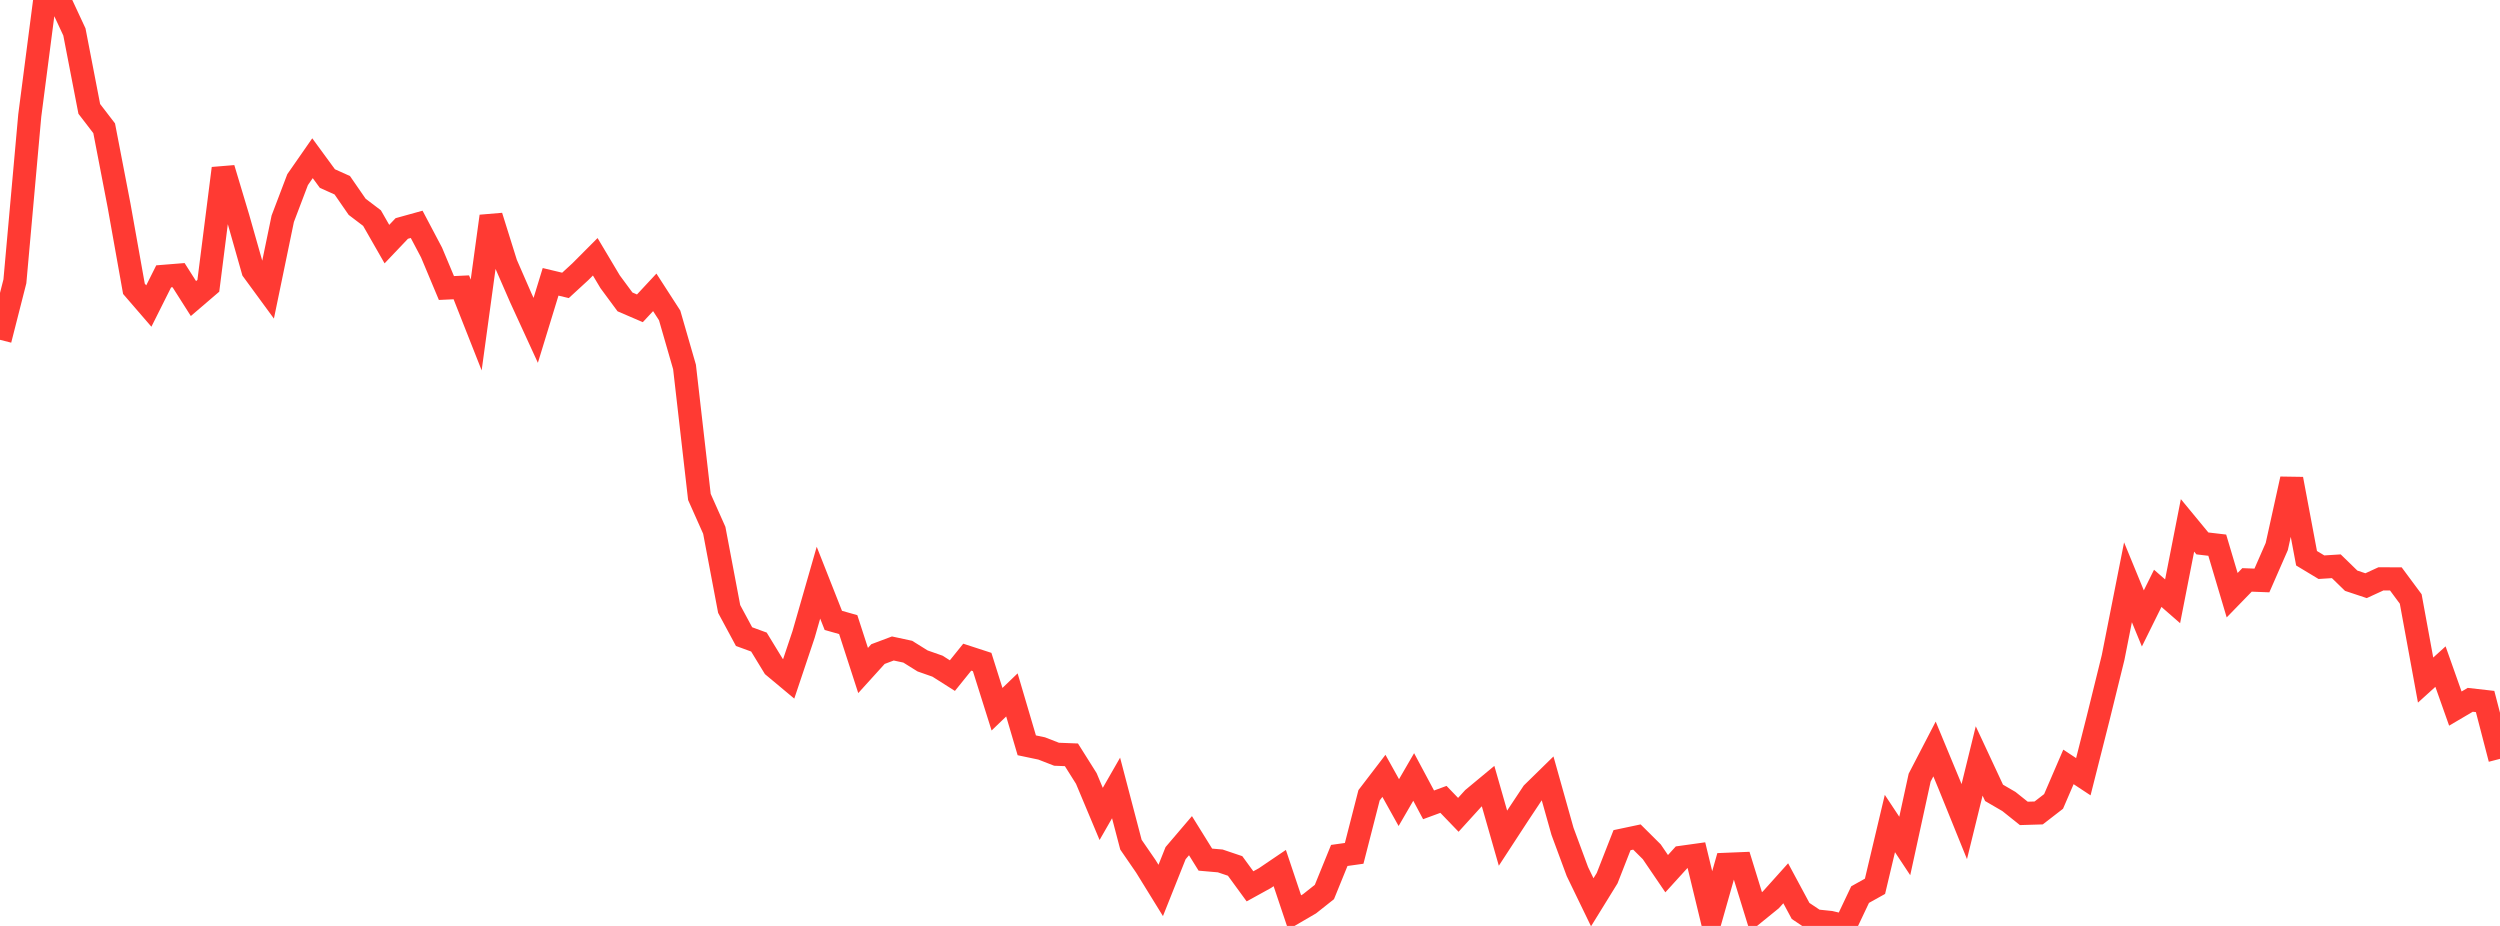 <?xml version="1.0" standalone="no"?>
<!DOCTYPE svg PUBLIC "-//W3C//DTD SVG 1.1//EN" "http://www.w3.org/Graphics/SVG/1.1/DTD/svg11.dtd">

<svg width="135" height="50" viewBox="0 0 135 50" preserveAspectRatio="none" 
  xmlns="http://www.w3.org/2000/svg"
  xmlns:xlink="http://www.w3.org/1999/xlink">


<polyline points="0.0, 18.35 0.804, 15.192 1.607, 6.24 2.411, 0.038 3.214, 0.0 4.018, 1.726 4.821, 5.88 5.625, 6.927 6.429, 11.095 7.232, 15.595 8.036, 16.526 8.839, 14.923 9.643, 14.858 10.446, 16.122 11.25, 15.433 12.054, 9.094 12.857, 11.772 13.661, 14.604 14.464, 15.7 15.268, 11.813 16.071, 9.7 16.875, 8.544 17.679, 9.642 18.482, 10.003 19.286, 11.167 20.089, 11.777 20.893, 13.182 21.696, 12.337 22.5, 12.114 23.304, 13.637 24.107, 15.553 24.911, 15.515 25.714, 17.55 26.518, 11.678 27.321, 14.245 28.125, 16.088 28.929, 17.84 29.732, 15.219 30.536, 15.411 31.339, 14.673 32.143, 13.866 32.946, 15.214 33.75, 16.303 34.554, 16.649 35.357, 15.787 36.161, 17.033 36.964, 19.815 37.768, 26.835 38.571, 28.636 39.375, 32.885 40.179, 34.377 40.982, 34.671 41.786, 35.989 42.589, 36.659 43.393, 34.261 44.196, 31.464 45.0, 33.501 45.804, 33.729 46.607, 36.207 47.411, 35.32 48.214, 35.018 49.018, 35.191 49.821, 35.691 50.625, 35.973 51.429, 36.483 52.232, 35.487 53.036, 35.749 53.839, 38.298 54.643, 37.525 55.446, 40.247 56.25, 40.416 57.054, 40.729 57.857, 40.76 58.661, 42.038 59.464, 43.952 60.268, 42.549 61.071, 45.612 61.875, 46.781 62.679, 48.084 63.482, 46.07 64.286, 45.127 65.089, 46.42 65.893, 46.49 66.696, 46.761 67.5, 47.862 68.304, 47.419 69.107, 46.875 69.911, 49.273 70.714, 48.805 71.518, 48.168 72.321, 46.194 73.125, 46.081 73.929, 42.945 74.732, 41.896 75.536, 43.34 76.339, 41.956 77.143, 43.462 77.946, 43.166 78.75, 44.001 79.554, 43.116 80.357, 42.45 81.161, 45.261 81.964, 44.03 82.768, 42.818 83.571, 42.032 84.375, 44.893 85.179, 47.065 85.982, 48.723 86.786, 47.42 87.589, 45.369 88.393, 45.199 89.196, 45.997 90.0, 47.179 90.804, 46.294 91.607, 46.182 92.411, 49.505 93.214, 46.674 94.018, 46.641 94.821, 49.244 95.625, 48.592 96.429, 47.697 97.232, 49.191 98.036, 49.728 98.839, 49.812 99.643, 50.0 100.446, 48.308 101.25, 47.86 102.054, 44.47 102.857, 45.683 103.661, 41.993 104.464, 40.445 105.268, 42.384 106.071, 44.367 106.875, 41.091 107.679, 42.814 108.482, 43.281 109.286, 43.923 110.089, 43.899 110.893, 43.277 111.696, 41.413 112.5, 41.943 113.304, 38.766 114.107, 35.509 114.911, 31.443 115.714, 33.395 116.518, 31.77 117.321, 32.47 118.125, 28.37 118.929, 29.345 119.732, 29.439 120.536, 32.141 121.339, 31.315 122.143, 31.345 122.946, 29.511 123.75, 25.867 124.554, 30.145 125.357, 30.629 126.161, 30.578 126.964, 31.359 127.768, 31.627 128.571, 31.258 129.375, 31.26 130.179, 32.345 130.982, 36.724 131.786, 35.996 132.589, 38.263 133.393, 37.79 134.196, 37.881 135.0, 40.978" fill="none" stroke="#ff3a33" stroke-width="1.25"/>

</svg>